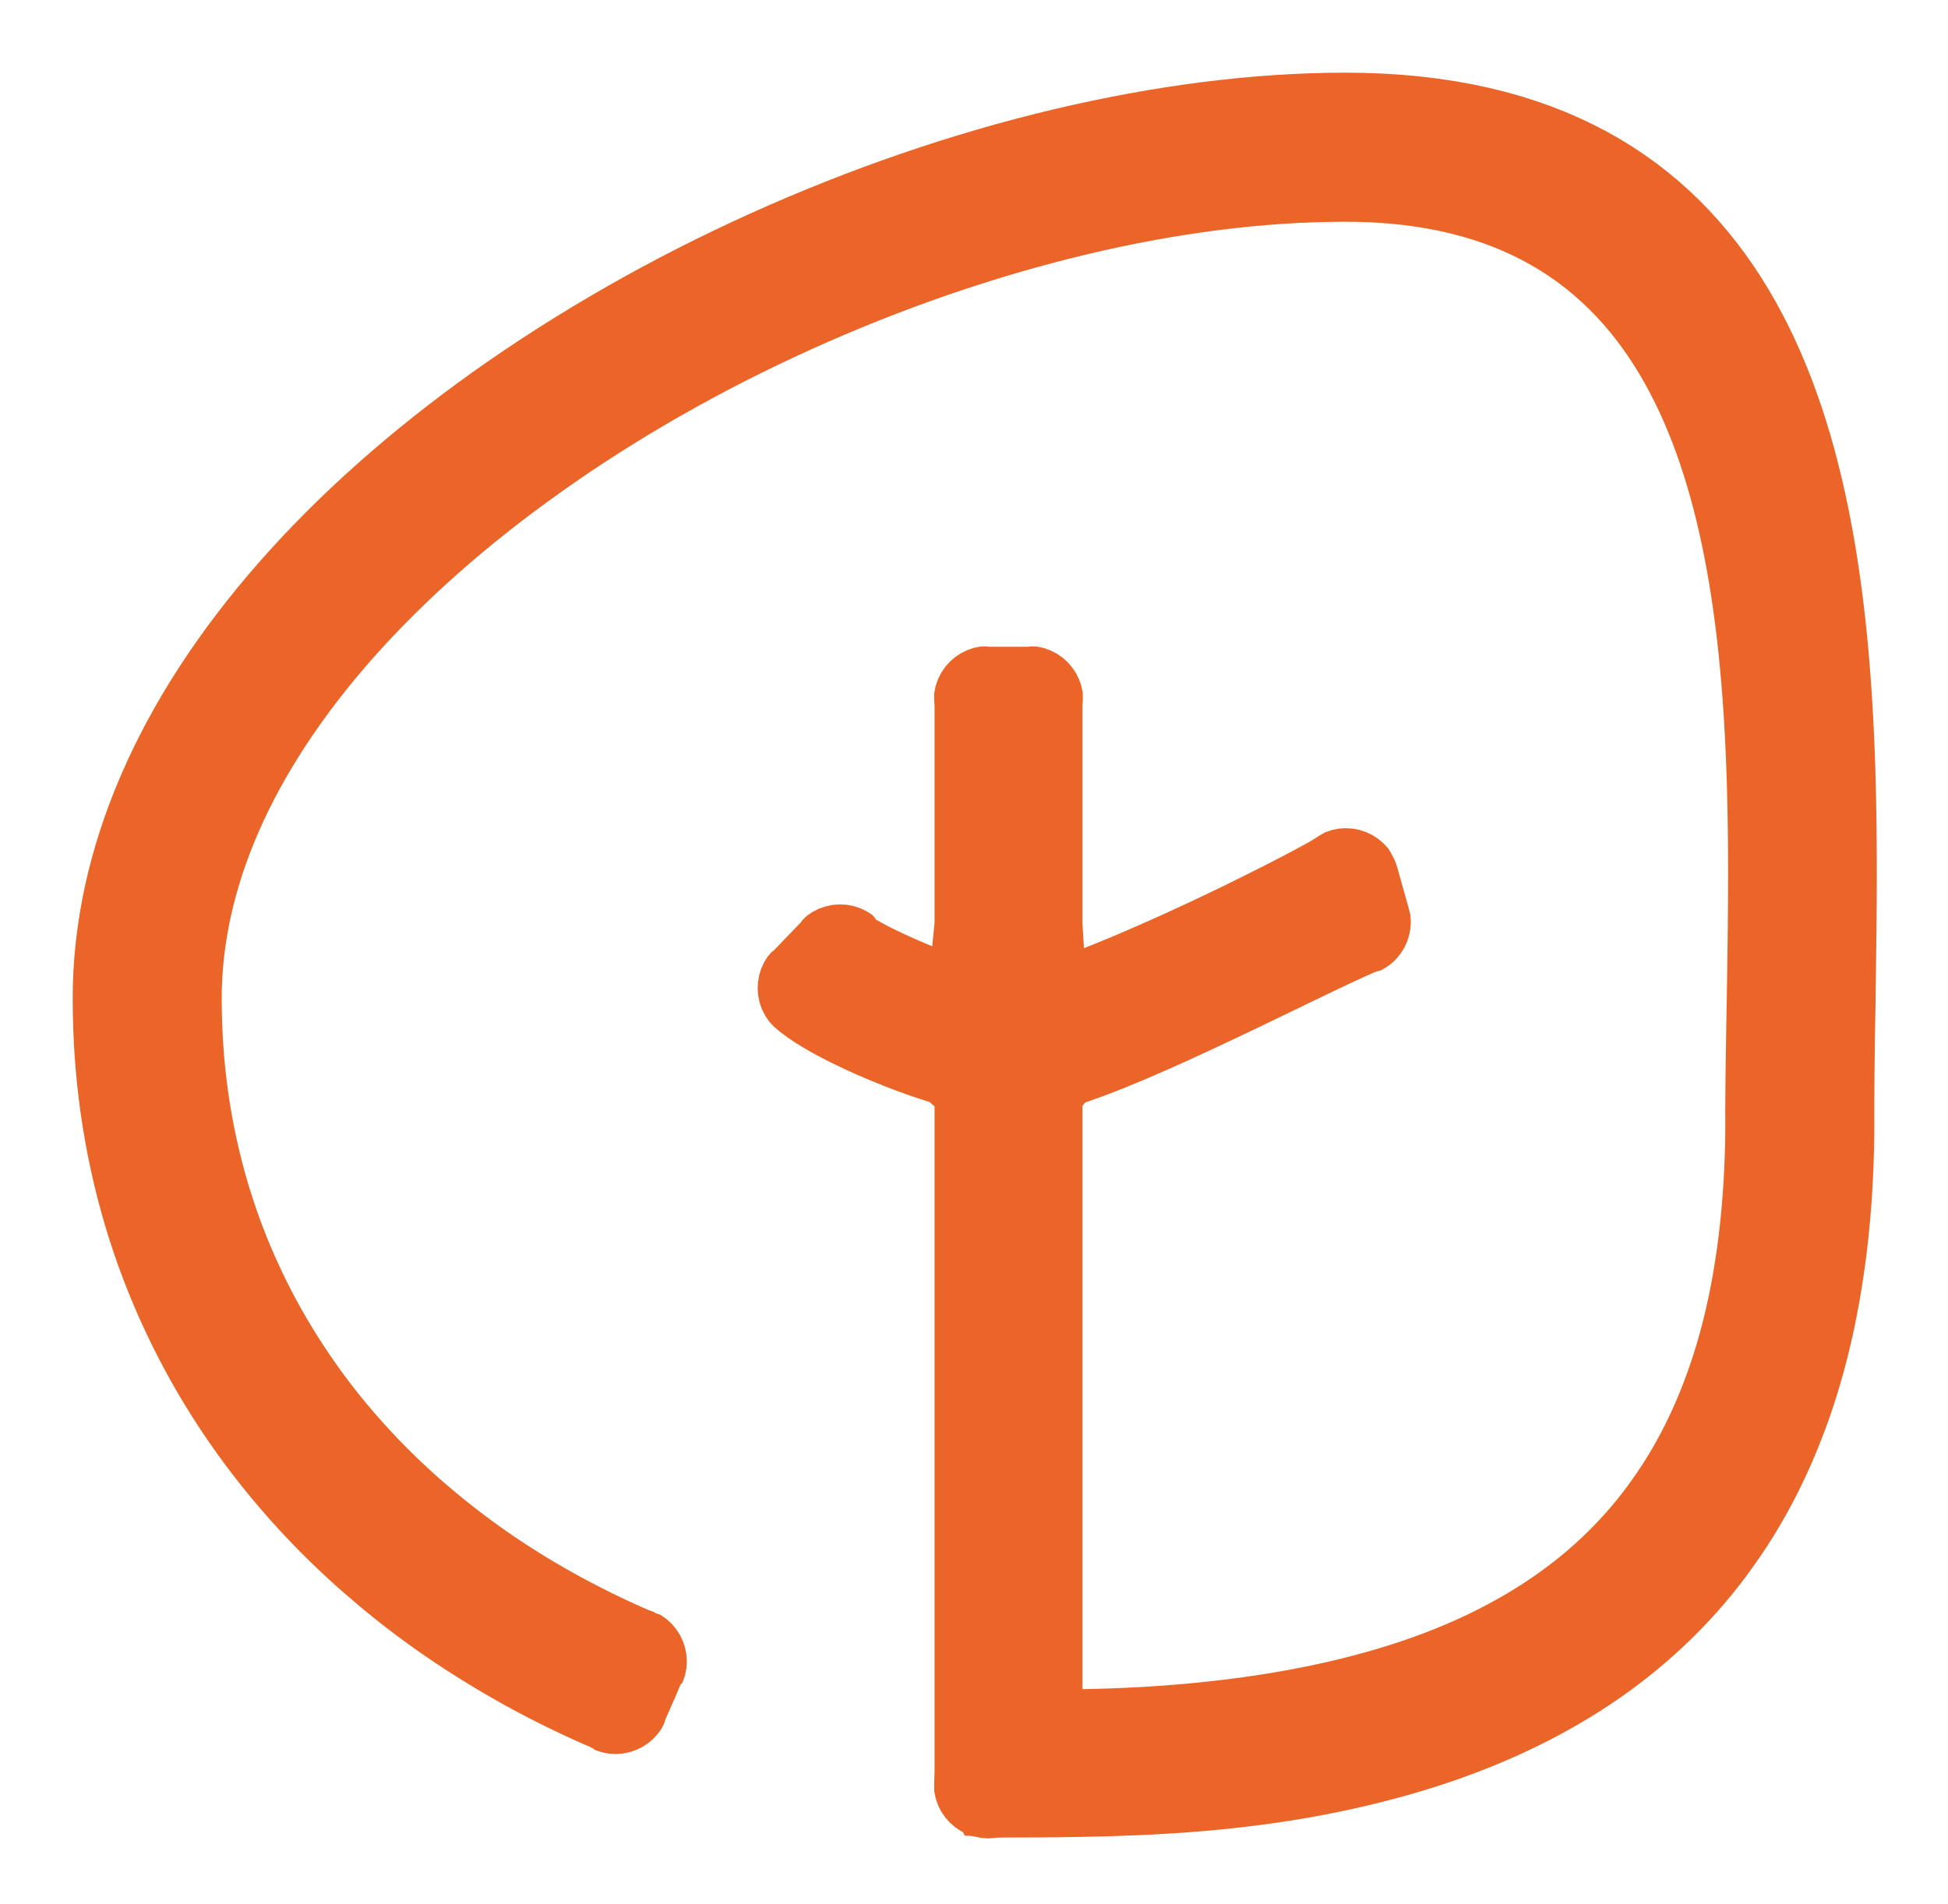<?xml version="1.0" encoding="UTF-8"?>
<!-- Generator: Blender, SVG Export for Grease Pencil - v1.0 -->
<!DOCTYPE svg PUBLIC "-//W3C//DTD SVG 1.1//EN" "http://www.w3.org/Graphics/SVG/1.1/DTD/svg11.dtd">
<svg version="1.0" x="0px" y="0px" xmlns="http://www.w3.org/2000/svg" width="268px" height="262px" viewBox="0 0 268 262">
	<g id="blender_frame_43">
		<g id="blender_object_GPencil">
			<!--Layer: Icon_Fills-->
			<g id="Icon_Fills">
				<polygon fill="#EB6528" stroke="none" fill-opacity="1" points="158.786,33.045 156.462,33.487 154.13,33.964 151.788,34.476 149.439,35.021 147.082,35.6 144.72,36.213 142.353,36.858 139.982,37.535 137.608,38.244 135.233,38.985 132.857,39.757 130.482,40.558 128.104,41.393 125.73,42.259 123.36,43.154 120.997,44.079 118.641,45.032 116.292,46.014 113.953,47.024 111.624,48.061 109.306,49.126 107,50.217 104.708,51.334 102.433,52.473 100.208,53.627 97.996,54.806 95.801,56.008 93.625,57.232 91.47,58.48 89.335,59.749 87.223,61.04 85.134,62.353 83.07,63.687 81.032,65.041 79.021,66.416 77.033,67.817 75.189,69.142 73.374,70.484 71.585,71.842 69.824,73.216 68.09,74.605 66.386,76.01 64.711,77.429 63.067,78.863 61.454,80.31 59.873,81.771 58.326,83.245 56.811,84.735 55.393,86.166 54.01,87.608 52.659,89.061 51.342,90.524 50.059,91.997 48.81,93.48 47.598,94.972 46.421,96.472 45.282,97.98 44.179,99.497 43.115,101.02 42.089,102.552 41.154,104.008 40.253,105.471 39.389,106.938 38.563,108.41 37.774,109.886 37.023,111.366 36.311,112.849 35.639,114.335 35.005,115.824 34.411,117.317 33.858,118.811 33.346,120.309 32.9,121.728 32.489,123.151 32.116,124.576 31.78,126.003 31.483,127.432 31.223,128.862 31.003,130.295 30.822,131.729 30.68,133.165 30.578,134.603 30.517,136.042 30.501,137.498 30.52,139.146 30.563,140.796 30.635,142.434 30.735,144.06 30.863,145.673 31.019,147.274 31.203,148.863 31.414,150.44 31.652,152.004 31.918,153.556 32.21,155.095 32.529,156.623 32.883,158.185 33.265,159.731 33.673,161.264 34.108,162.783 34.57,164.287 35.057,165.778 35.571,167.254 36.111,168.715 36.676,170.162 37.266,171.595 37.882,173.012 38.525,174.418 39.208,175.852 39.916,177.266 40.651,178.666 41.412,180.052 42.199,181.424 43.011,182.782 43.848,184.125 44.71,185.454 45.596,186.767 46.506,188.065 47.439,189.347 48.391,190.61 49.387,191.874 50.41,193.126 51.457,194.362 52.528,195.583 53.622,196.787 54.74,197.974 55.881,199.144 57.045,200.297 58.231,201.432 59.439,202.549 60.669,203.649 61.936,204.736 62.44,205.159 62.952,205.586 63.467,206.009 63.985,206.429 64.505,206.845 65.028,207.258 65.553,207.667 66.081,208.072 66.611,208.474 67.144,208.873 67.679,209.268 68.218,209.66 68.76,210.053 69.304,210.439 69.852,210.822 70.405,211.203 70.963,211.582 71.524,211.958 72.09,212.332 72.661,212.704 73.236,213.073 73.815,213.44 74.398,213.804 74.981,214.166 75.565,214.519 76.154,214.872 76.746,215.221 77.341,215.568 77.939,215.911 78.54,216.251 79.144,216.587 79.751,216.921 80.36,217.25 80.973,217.577 81.588,217.899 82.222,218.221 82.849,218.55 83.469,218.864 84.092,219.174 84.719,219.48 85.349,219.784 85.983,220.084 86.62,220.381 87.261,220.675 87.905,220.966 88.552,221.254 89.202,221.539 90.02,221.841 90.133,221.946 90.137,221.948 90.144,221.952 90.151,221.955 90.16,221.96 90.17,221.965 90.179,221.969 90.188,221.974 90.196,221.978 90.202,221.981 90.205,221.982 90.214,221.984 90.839,222.194 91.658,222.757 92.384,223.414 93.009,224.149 93.529,224.949 93.942,225.803 94.243,226.703 94.428,227.639 94.493,228.601 94.431,229.578 94.238,230.552 93.909,231.502 93.665,231.778 93.666,231.773 93.666,231.775 93.665,231.777 93.664,231.778 93.663,231.781 93.661,231.787 93.658,231.791 93.657,231.793 93.657,231.795 93.659,231.768 93.694,231.639 92.852,233.655 92.721,233.934 92.603,234.199 92.486,234.463 92.368,234.727 92.252,234.991 92.135,235.255 92.019,235.519 91.903,235.784 91.787,236.048 91.671,236.313 91.555,236.578 91.411,237.062 91.045,237.82 90.478,238.613 89.821,239.316 89.089,239.923 88.293,240.429 87.443,240.83 86.548,241.121 85.618,241.299 84.662,241.358 83.694,241.293 82.729,241.098 81.796,240.774 81.488,240.501 81.57,240.534 81.641,240.575 81.672,240.597 81.667,240.601 81.631,240.59 81.567,240.566 81.479,240.53 81.37,240.481 81.241,240.418 81.094,240.341 80.932,240.249 81.296,240.258 80.871,240.254 80.119,239.924 79.371,239.59 78.625,239.252 77.883,238.91 77.143,238.564 76.407,238.214 75.675,237.861 74.945,237.504 74.22,237.144 73.497,236.781 72.772,236.413 72.04,236.031 71.313,235.647 70.591,235.259 69.872,234.867 69.156,234.472 68.444,234.072 67.736,233.669 67.032,233.263 66.331,232.853 65.634,232.439 64.94,232.023 64.251,231.603 63.558,231.177 62.867,230.746 62.18,230.311 61.497,229.873 60.818,229.431 60.144,228.986 59.474,228.537 58.808,228.085 58.146,227.629 57.489,227.171 56.836,226.708 56.187,226.242 55.542,225.773 54.901,225.3 54.263,224.823 53.628,224.341 52.995,223.855 52.367,223.365 51.741,222.87 51.118,222.371 50.499,221.867 49.884,221.359 49.272,220.846 48.663,220.329 47.156,219.038 45.659,217.701 44.187,216.34 42.741,214.956 41.321,213.549 39.927,212.118 38.56,210.666 37.221,209.19 35.908,207.693 34.624,206.174 33.368,204.634 32.141,203.072 30.962,201.516 29.812,199.937 28.688,198.34 27.595,196.721 26.531,195.083 25.497,193.424 24.493,191.745 23.52,190.047 22.577,188.33 21.666,186.593 20.786,184.837 19.94,183.065 19.141,181.316 18.373,179.547 17.637,177.762 16.932,175.961 16.261,174.143 15.622,172.31 15.016,170.461 14.443,168.597 13.905,166.717 13.4,164.823 12.93,162.914 12.498,160.996 12.103,159.11 11.743,157.208 11.415,155.292 11.121,153.363 10.861,151.421 10.635,149.467 10.443,147.5 10.285,145.521 10.163,143.53 10.075,141.526 10.022,139.511 10,137.47 10.023,135.52 10.104,133.562 10.238,131.609 10.424,129.663 10.663,127.724 10.953,125.793 11.293,123.869 11.684,121.953 12.123,120.046 12.612,118.147 13.148,116.258 13.732,114.38 14.386,112.437 15.089,110.504 15.84,108.583 16.638,106.674 17.481,104.777 18.37,102.894 19.303,101.023 20.28,99.166 21.299,97.322 22.36,95.492 23.463,93.676 24.606,91.872 25.843,90.006 27.121,88.156 28.44,86.322 29.799,84.504 31.198,82.702 32.635,80.916 34.11,79.147 35.622,77.395 37.169,75.66 38.753,73.942 40.371,72.241 42.023,70.557 43.774,68.827 45.562,67.116 47.383,65.424 49.237,63.753 51.124,62.102 53.041,60.471 54.989,58.86 56.965,57.27 58.97,55.701 61.003,54.154 63.061,52.628 65.148,51.12 67.358,49.572 69.592,48.049 71.85,46.55 74.133,45.076 76.44,43.627 78.768,42.203 81.118,40.805 83.489,39.433 85.878,38.088 88.286,36.77 90.712,35.479 93.155,34.215 95.656,32.961 98.171,31.736 100.7,30.54 103.243,29.373 105.798,28.236 108.365,27.13 110.943,26.054 113.531,25.01 116.127,23.997 118.731,23.016 121.342,22.067 123.956,21.154 126.556,20.275 129.164,19.428 131.776,18.616 134.391,17.837 137.007,17.092 139.624,16.383 142.241,15.708 144.856,15.068 147.47,14.464 150.08,13.897 152.686,13.365 155.286,12.871 157.824,12.423 160.355,12.011 162.876,11.637 165.387,11.299 167.886,11 170.374,10.739 172.849,10.516 175.31,10.333 177.757,10.19 180.188,10.087 182.603,10.024 185.011,10 187.681,10.03 190.302,10.129 192.864,10.293 195.368,10.522 197.815,10.816 200.205,11.174 202.539,11.595 204.817,12.079 207.04,12.624 209.208,13.231 211.321,13.899 213.379,14.626 215.383,15.412 217.332,16.257 219.227,17.158 221.068,18.115 222.855,19.127 224.588,20.193 226.267,21.31 227.892,22.479 229.463,23.696 230.981,24.961 232.446,26.273 233.859,27.628 235.219,29.027 236.528,30.467 237.787,31.946 238.996,33.463 240.155,35.017 241.267,36.606 242.331,38.228 243.349,39.883 244.322,41.568 245.251,43.282 246.137,45.025 246.982,46.795 247.785,48.59 248.549,50.41 249.275,52.254 249.963,54.12 250.615,56.008 251.232,57.917 251.814,59.845 252.364,61.792 252.881,63.756 253.367,65.737 253.824,67.734 254.251,69.747 254.651,71.773 255.023,73.812 255.369,75.864 255.69,77.927 255.987,80.001 256.261,82.085 256.512,84.177 256.742,86.277 256.951,88.384 257.14,90.498 257.311,92.616 257.464,94.739 257.599,96.865 257.718,98.994 257.822,101.125 257.912,103.256 257.987,105.387 258.05,107.516 258.101,109.644 258.141,111.769 258.17,113.89 258.19,116.006 258.201,118.116 258.204,120.218 258.202,121.642 258.197,123.09 258.188,124.561 258.177,126.051 258.163,127.557 258.147,129.076 258.129,130.604 258.11,132.14 258.089,133.678 258.068,135.217 258.046,136.753 258.026,138.289 258.001,139.594 257.98,140.887 257.96,142.176 257.941,143.465 257.923,144.755 257.907,146.05 257.893,147.351 257.881,148.66 257.871,149.981 257.864,151.316 257.859,152.668 257.863,154.056 257.857,156.119 257.82,158.178 257.759,160.216 257.672,162.232 257.561,164.228 257.424,166.202 257.262,168.155 257.074,170.088 256.86,171.999 256.621,173.89 256.355,175.76 256.062,177.603 255.75,179.431 255.409,181.242 255.043,183.031 254.65,184.798 254.231,186.543 253.786,188.265 253.314,189.966 252.816,191.644 252.292,193.299 251.741,194.933 251.163,196.544 250.558,198.126 249.931,199.696 249.274,201.249 248.589,202.78 247.878,204.289 247.139,205.775 246.374,207.24 245.581,208.682 244.761,210.101 243.914,211.499 243.039,212.873 242.137,214.225 241.211,215.547 240.265,216.852 239.286,218.138 238.28,219.399 237.249,220.637 236.191,221.851 235.107,223.04 233.998,224.205 232.863,225.346 231.703,226.463 230.518,227.556 229.308,228.624 228.076,229.664 226.836,230.673 225.568,231.661 224.275,232.624 222.958,233.563 221.618,234.479 220.254,235.37 218.867,236.239 217.457,237.083 216.024,237.905 214.569,238.704 213.09,239.48 211.589,240.233 210.072,240.961 208.534,241.666 206.975,242.347 205.394,243.006 203.793,243.642 202.171,244.255 200.528,244.846 198.864,245.414 197.179,245.96 195.473,246.485 193.746,246.987 191.995,247.47 189.582,248.094 187.173,248.669 184.775,249.195 182.388,249.676 180.011,250.113 177.644,250.508 175.285,250.863 172.935,251.181 170.592,251.463 168.256,251.713 165.927,251.931 163.599,252.121 161.281,252.279 158.971,252.413 156.665,252.524 154.363,252.615 152.062,252.687 149.763,252.743 147.464,252.784 145.163,252.814 142.86,252.833 140.554,252.844 138.242,252.848 132.735,252.59 129.996,247.332 131.437,244.149 132.326,242.94 133.241,241.765 134.248,240.526 135.315,239.25 136.39,237.991 137.414,236.811 138.324,235.774 139.057,234.948 139.548,234.398 141.29,232.408 145.496,232.463 147.314,232.453 149.139,232.428 150.971,232.387 152.808,232.33 154.649,232.256 156.493,232.165 158.338,232.056 160.183,231.929 162.028,231.784 163.87,231.62 165.708,231.436 167.474,231.239 169.237,231.025 170.992,230.791 172.74,230.539 174.479,230.267 176.207,229.975 177.924,229.663 179.628,229.329 181.318,228.975 182.993,228.599 184.652,228.201 186.3,227.777 187.764,227.382 189.201,226.971 190.616,226.543 192.007,226.099 193.376,225.639 194.721,225.163 196.044,224.671 197.343,224.162 198.619,223.638 199.872,223.097 201.103,222.541 202.306,221.973 203.48,221.386 204.638,220.783 205.773,220.164 206.885,219.531 207.976,218.881 209.044,218.216 210.091,217.535 211.116,216.839 212.12,216.126 213.103,215.396 214.065,214.651 215.003,213.892 215.906,213.123 216.795,212.335 217.664,211.53 218.514,210.709 219.343,209.872 220.154,209.018 220.945,208.146 221.716,207.257 222.467,206.35 223.199,205.425 223.912,204.482 224.609,203.507 225.303,202.514 225.968,201.508 226.613,200.483 227.241,199.438 227.849,198.373 228.438,197.288 229.009,196.183 229.561,195.057 230.095,193.911 230.61,192.744 231.106,191.557 231.583,190.344 232.051,189.101 232.496,187.84 232.923,186.556 233.33,185.249 233.718,183.919 234.087,182.567 234.437,181.191 234.767,179.791 235.077,178.369 235.368,176.923 235.639,175.453 235.889,173.955 236.124,172.429 236.339,170.882 236.533,169.31 236.707,167.714 236.861,166.092 236.995,164.445 237.109,162.773 237.202,161.077 237.275,159.355 237.327,157.607 237.358,155.835 237.362,154.018 237.357,152.888 237.363,151.701 237.372,150.478 237.384,149.224 237.398,147.94 237.415,146.63 237.433,145.295 237.454,143.939 237.476,142.564 237.499,141.172 237.524,139.768 237.551,138.359 237.571,136.945 237.594,135.515 237.617,134.073 237.638,132.617 237.659,131.145 237.678,129.655 237.696,128.145 237.711,126.613 237.723,125.056 237.733,123.473 237.739,121.861 237.741,120.221 237.739,118.369 237.729,116.515 237.711,114.658 237.686,112.8 237.651,110.94 237.608,109.081 237.554,107.223 237.489,105.367 237.413,103.513 237.325,101.664 237.224,99.819 237.11,97.98 236.982,96.147 236.84,94.322 236.683,92.506 236.51,90.699 236.32,88.903 236.114,87.118 235.89,85.346 235.649,83.587 235.388,81.842 235.109,80.112 234.81,78.399 234.49,76.703 234.15,75.026 233.789,73.367 233.406,71.729 233.001,70.112 232.573,68.517 232.122,66.945 231.647,65.396 231.149,63.873 230.626,62.376 230.078,60.905 229.505,59.462 228.906,58.047 228.282,56.661 227.631,55.305 226.954,53.98 226.249,52.686 225.518,51.424 224.758,50.194 223.971,48.998 223.155,47.835 222.309,46.706 221.435,45.611 220.529,44.551 219.594,43.526 218.626,42.536 217.626,41.582 216.593,40.663 215.526,39.78 214.423,38.933 213.284,38.123 212.107,37.349 210.89,36.613 209.634,35.914 208.335,35.253 206.993,34.631 205.606,34.049 204.173,33.507 202.693,33.006 201.164,32.547 199.584,32.132 197.953,31.76 196.269,31.435 194.531,31.156 192.739,30.925 190.89,30.744 188.985,30.612 187.022,30.533 184.988,30.511 182.905,30.533 180.791,30.587 178.658,30.677 176.508,30.802 174.341,30.962 172.158,31.157 169.961,31.386 167.75,31.65 165.526,31.948 163.29,32.28 161.043,32.646" />
			</g>
		</g>
	</g>
	<g id="blender_frame_43">
		<g id="blender_object_GPencil.001">
			<!--Layer: Icon_002_Fills-->
			<g id="Icon_002_Fills">
				<polygon fill="#EB6528" stroke="none" fill-opacity="1" points="134.918,88.954 135.745,88.943 136.036,88.995 136.343,88.995 136.807,88.995 137.388,88.995 138.048,88.995 138.748,88.995 139.447,88.995 140.107,88.995 140.689,88.995 141.152,88.995 141.46,88.995 141.75,88.943 142.577,88.954 143.555,89.156 144.482,89.481 145.347,89.918 146.139,90.456 146.851,91.086 147.477,91.8 148.01,92.591 148.442,93.452 148.763,94.374 148.963,95.345 148.974,96.167 148.922,97.162 148.922,99.419 148.922,102.827 148.922,107.1 148.922,111.949 148.922,117.086 148.922,122.223 148.922,127.072 149.126,130.467 150.348,129.984 151.615,129.47 152.92,128.928 154.257,128.361 155.62,127.772 158.177,126.653 160.752,125.489 163.329,124.298 165.876,123.095 168.362,121.896 170.758,120.72 173.032,119.582 175.152,118.5 177.088,117.491 178.806,116.574 180.269,115.772 181.592,114.941 182.278,114.539 183.218,114.217 184.179,114.024 185.144,113.96 186.099,114.02 187.034,114.199 187.938,114.496 188.802,114.908 189.613,115.432 190.358,116.064 191.022,116.8 191.444,117.497 191.579,117.772 191.68,117.96 191.772,118.141 191.854,118.317 191.927,118.486 191.992,118.647 192.05,118.8 192.1,118.944 192.145,119.079 192.184,119.205 192.218,119.321 192.257,119.443 193.842,125.1 194.033,125.873 194.097,126.808 194.045,127.732 193.882,128.631 193.613,129.496 193.244,130.32 192.777,131.095 192.216,131.813 191.564,132.464 190.826,133.036 190.007,133.518 189.405,133.673 188.802,133.916 188.159,134.201 187.436,134.528 186.639,134.895 185.776,135.297 184.851,135.733 183.87,136.199 182.837,136.693 181.757,137.212 180.633,137.753 179.47,138.315 178.271,138.895 175.457,140.253 172.528,141.66 169.519,143.092 166.47,144.523 163.418,145.928 160.399,147.281 157.449,148.557 154.6,149.735 151.881,150.789 149.312,151.7 148.922,152.146 148.922,154.411 148.922,161.805 148.922,171.073 148.922,181.591 148.922,192.734 148.922,203.876 148.922,214.394 148.922,223.663 148.922,231.056 148.922,235.951 152.106,237.25 152.525,240.637 151.791,243.449 150.509,245.727 148.865,247.672 146.892,249.368 144.596,250.812 141.984,251.953 139.075,252.711 135.977,252.97 134.927,252.889 133.955,252.691 133.029,252.371 132.164,251.938 131.369,251.401 130.652,250.771 130.021,250.054 129.484,249.259 129.051,248.393 128.73,247.467 128.532,246.496 128.521,245.674 128.573,243.573 128.573,238.253 128.573,230.216 128.573,220.141 128.573,208.708 128.573,196.596 128.573,184.484 128.573,173.051 128.573,162.977 128.573,154.94 128.573,152.249 127.885,151.638 126.829,151.305 125.759,150.951 124.68,150.576 123.595,150.183 122.508,149.774 121.422,149.35 120.343,148.913 118.986,148.351 117.637,147.764 116.314,147.164 115.025,146.553 113.777,145.934 112.577,145.309 111.43,144.68 110.341,144.046 109.312,143.405 108.339,142.749 107.415,142.059 106.478,141.277 105.833,140.58 105.275,139.765 104.835,138.895 104.515,137.988 104.316,137.057 104.237,136.114 104.277,135.169 104.436,134.233 104.715,133.317 105.115,132.433 105.633,131.599 106.197,130.968 106.461,130.78 106.674,130.559 106.995,130.226 107.397,129.808 107.854,129.333 108.338,128.83 108.822,128.328 109.279,127.853 109.681,127.435 110.003,127.101 110.215,126.881 110.383,126.628 110.973,126.04 111.792,125.481 112.665,125.042 113.575,124.724 114.509,124.527 115.455,124.45 116.405,124.493 117.347,124.657 118.272,124.944 119.164,125.356 120.006,125.891 120.43,126.379 120.52,126.556 120.67,126.622 121.012,126.818 121.501,127.089 122.107,127.411 122.808,127.767 123.59,128.148 124.437,128.548 125.337,128.959 126.279,129.376 127.252,129.793 128.25,130.207 128.573,127.006 128.573,122.168 128.573,117.042 128.573,111.916 128.573,107.077 128.573,102.813 128.573,99.412 128.573,97.16 128.521,96.167 128.533,95.345 128.732,94.374 129.053,93.452 129.485,92.591 130.018,91.8 130.644,91.086 131.357,90.456 132.148,89.918 133.013,89.481 133.941,89.156" />
			</g>
		</g>
	</g>
</svg>

